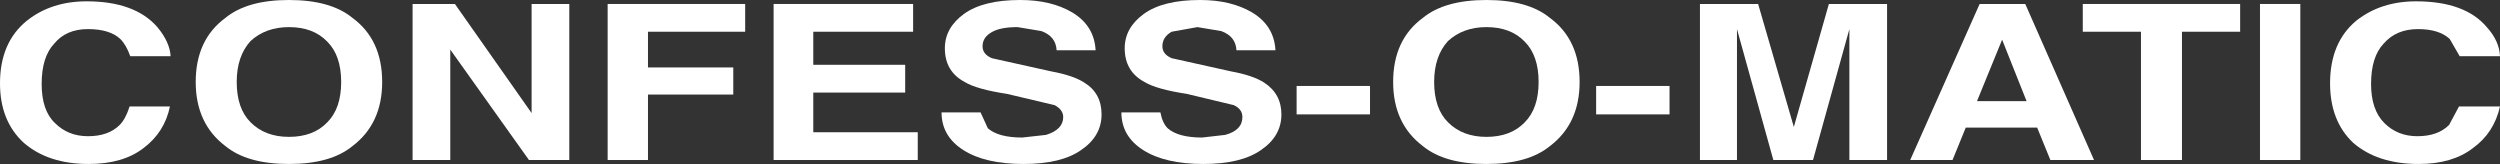 <?xml version="1.0" encoding="UTF-8" standalone="no"?>
<svg xmlns:xlink="http://www.w3.org/1999/xlink" height="12.4px" width="189.05px" xmlns="http://www.w3.org/2000/svg">
  <rect width="100%" height="100%" fill="#333333" stroke="none"/>
  <g transform="matrix(1.0, 0.0, 0.0, 1.0, 77.05, -19.25)">
    <path d="M-75.0 20.8 Q-73.15 19.35 -70.5 19.35 -66.85 19.35 -65.15 21.3 -64.2 22.45 -64.15 23.5 L-67.2 23.5 Q-67.5 22.65 -67.95 22.2 -68.75 21.45 -70.4 21.45 -72.05 21.45 -72.95 22.55 -73.9 23.55 -73.9 25.6 -73.9 27.6 -72.9 28.55 -71.9 29.55 -70.4 29.55 -68.85 29.55 -68.0 28.7 -67.55 28.25 -67.25 27.3 L-64.2 27.3 Q-64.6 29.25 -66.2 30.45 -67.75 31.65 -70.35 31.65 -73.4 31.65 -75.25 30.05 -77.05 28.4 -77.05 25.55 -77.05 22.45 -75.0 20.8" fill="#ffffff" fill-rule="evenodd" stroke="none"/>
    <path d="M-50.4 20.6 Q-48.15 22.25 -48.15 25.45 -48.15 28.6 -50.4 30.3 -52.05 31.65 -55.2 31.65 -58.35 31.65 -60.0 30.3 -62.25 28.6 -62.25 25.45 -62.25 22.25 -60.0 20.6 -58.35 19.25 -55.2 19.25 -52.05 19.25 -50.4 20.6 M-52.3 28.5 Q-51.25 27.45 -51.25 25.45 -51.25 23.45 -52.3 22.4 -53.35 21.3 -55.2 21.3 -56.95 21.3 -58.1 22.35 -59.15 23.5 -59.15 25.45 -59.15 27.45 -58.1 28.5 -57.0 29.6 -55.2 29.6 -53.35 29.6 -52.3 28.5" fill="#ffffff" fill-rule="evenodd" stroke="none"/>
    <path d="M-34.0 19.55 L-34.0 31.35 -37.05 31.35 -43.0 23.0 -43.0 31.35 -45.85 31.35 -45.85 19.55 -42.65 19.55 -36.85 27.8 -36.85 19.55 -34.0 19.55" fill="#ffffff" fill-rule="evenodd" stroke="none"/>
    <path d="M-28.05 26.4 L-28.05 31.35 -31.1 31.35 -31.1 19.55 -20.7 19.55 -20.7 21.65 -28.05 21.65 -28.05 24.35 -21.6 24.35 -21.6 26.4 -28.05 26.4" fill="#ffffff" fill-rule="evenodd" stroke="none"/>
    <path d="M-15.55 29.25 L-7.65 29.25 -7.65 31.35 -18.55 31.35 -18.55 19.55 -8.0 19.55 -8.0 21.65 -15.55 21.65 -15.55 24.15 -8.6 24.15 -8.6 26.25 -15.55 26.25 -15.55 29.25" fill="#ffffff" fill-rule="evenodd" stroke="none"/>
    <path d="M-2.9 27.75 L-2.35 28.95 Q-1.55 29.65 0.25 29.65 L2.05 29.45 Q3.35 29.05 3.35 28.1 3.35 27.55 2.7 27.2 L-0.9 26.35 Q-3.2 26.0 -4.1 25.45 -5.6 24.65 -5.6 22.9 -5.6 21.35 -4.15 20.3 -2.7 19.25 0.1 19.25 2.45 19.25 4.05 20.2 5.7 21.2 5.8 23.05 L2.85 23.05 Q2.8 22.0 1.7 21.6 L-0.1 21.3 Q-1.35 21.3 -2.0 21.65 -2.75 22.05 -2.75 22.75 -2.75 23.35 -2.05 23.65 L2.45 24.65 Q4.1 24.95 4.95 25.5 6.25 26.3 6.25 27.9 6.25 29.55 4.7 30.6 3.2 31.65 0.35 31.65 -2.55 31.65 -4.2 30.6 -5.85 29.55 -5.85 27.75 L-2.9 27.75" fill="#ffffff" fill-rule="evenodd" stroke="none"/>
    <path d="M13.5 21.3 L11.55 21.65 Q10.85 22.05 10.85 22.75 10.85 23.35 11.55 23.65 L16.05 24.65 Q17.7 24.95 18.55 25.5 19.85 26.35 19.85 27.9 19.85 29.55 18.3 30.6 16.8 31.65 13.95 31.65 11.05 31.65 9.4 30.6 7.75 29.55 7.75 27.75 L10.7 27.75 Q10.85 28.55 11.25 28.95 12.05 29.65 13.85 29.65 L15.6 29.45 Q16.9 29.1 16.9 28.1 16.9 27.5 16.25 27.2 L12.7 26.35 Q10.4 26.0 9.5 25.45 8.0 24.65 8.0 22.9 8.0 21.35 9.45 20.3 10.9 19.25 13.7 19.25 16.05 19.25 17.65 20.2 19.3 21.2 19.4 23.05 L16.45 23.05 Q16.4 22.0 15.3 21.6 L13.5 21.3" fill="#ffffff" fill-rule="evenodd" stroke="none"/>
    <path d="M21.0 25.75 L26.55 25.75 26.55 27.9 21.0 27.9 21.0 25.75" fill="#ffffff" fill-rule="evenodd" stroke="none"/>
    <path d="M28.3 25.45 Q28.3 22.25 30.55 20.6 32.2 19.25 35.35 19.25 38.5 19.25 40.15 20.6 42.4 22.25 42.4 25.45 42.4 28.6 40.15 30.3 38.5 31.65 35.35 31.65 32.2 31.65 30.55 30.3 28.3 28.6 28.3 25.45 M35.35 21.3 Q33.6 21.3 32.45 22.35 31.4 23.5 31.4 25.45 31.4 27.45 32.45 28.5 33.55 29.6 35.35 29.6 37.2 29.6 38.25 28.5 39.3 27.45 39.3 25.45 39.3 23.45 38.25 22.4 37.2 21.3 35.35 21.3" fill="#ffffff" fill-rule="evenodd" stroke="none"/>
    <path d="M43.65 25.75 L49.2 25.75 49.2 27.9 43.65 27.9 43.65 25.75" fill="#ffffff" fill-rule="evenodd" stroke="none"/>
    <path d="M61.25 19.55 L65.65 19.55 65.65 31.35 62.8 31.35 62.8 21.45 60.05 31.35 57.05 31.35 54.3 21.45 54.3 31.35 51.5 31.35 51.5 19.55 55.9 19.55 58.6 28.85 61.25 19.55" fill="#ffffff" fill-rule="evenodd" stroke="none"/>
    <path d="M72.65 19.55 L76.1 19.55 81.3 31.35 78.0 31.35 77.0 28.9 71.6 28.9 70.6 31.35 67.4 31.35 72.65 19.55 M74.35 22.25 L72.45 26.9 76.2 26.9 74.35 22.25" fill="#ffffff" fill-rule="evenodd" stroke="none"/>
    <path d="M92.35 19.55 L92.35 21.65 87.95 21.65 87.95 31.35 84.85 31.35 84.85 21.65 80.45 21.65 80.45 19.55 92.35 19.55" fill="#ffffff" fill-rule="evenodd" stroke="none"/>
    <path d="M96.9 19.55 L96.9 31.35 93.85 31.35 93.85 19.55 96.9 19.55" fill="#ffffff" fill-rule="evenodd" stroke="none"/>
    <path d="M112.0 27.3 Q111.55 29.3 109.95 30.45 108.4 31.65 105.85 31.65 102.75 31.65 100.9 30.05 99.15 28.4 99.15 25.55 99.15 22.45 101.15 20.8 103.0 19.35 105.65 19.35 109.35 19.35 111.0 21.3 111.95 22.35 112.0 23.5 L108.95 23.5 108.2 22.2 Q107.4 21.45 105.8 21.45 104.15 21.45 103.2 22.55 102.25 23.55 102.25 25.6 102.25 27.55 103.25 28.55 104.25 29.55 105.75 29.55 107.3 29.55 108.15 28.7 L108.9 27.3 112.0 27.3" fill="#ffffff" fill-rule="evenodd" stroke="none"/>
  </g>
</svg>
